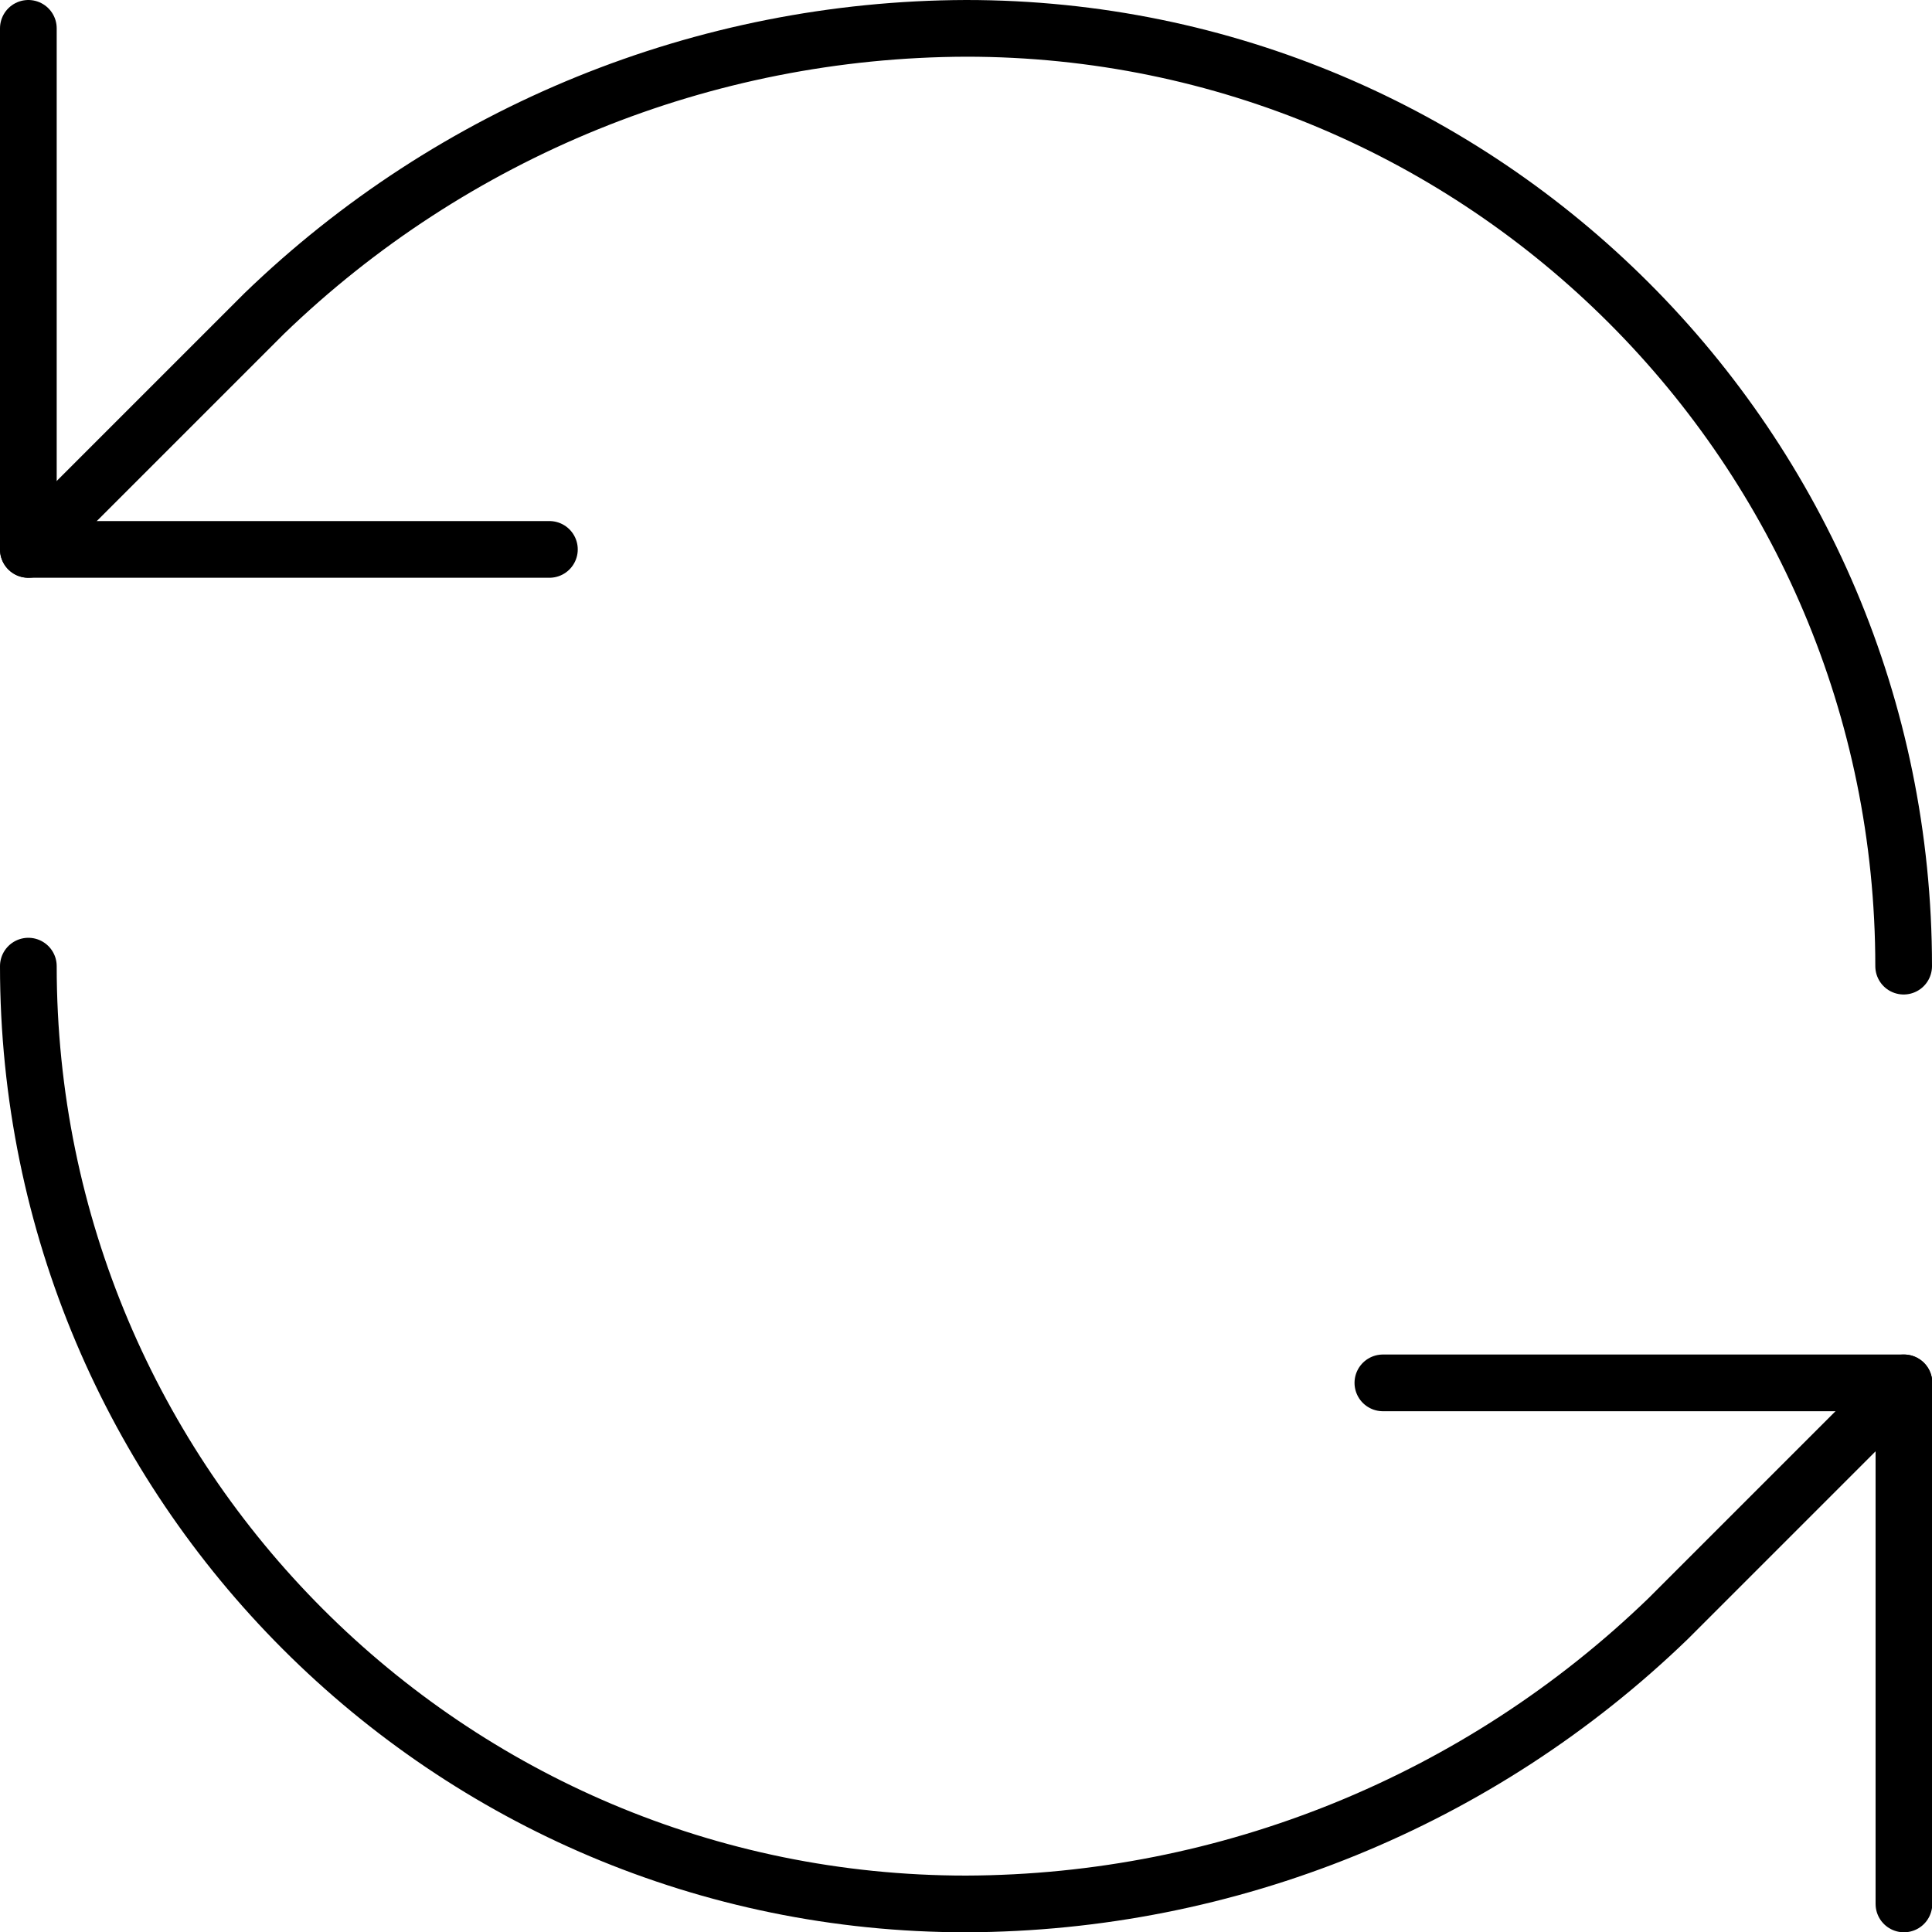 <?xml version="1.0" encoding="UTF-8"?>
<svg id="Capa_2" data-name="Capa 2" xmlns="http://www.w3.org/2000/svg" viewBox="0 0 68.15 68.15">
  <defs>
    <style>
      .cls-1 {
        fill: none;
        stroke: #000;
        stroke-linecap: round;
        stroke-linejoin: round;
        stroke-width: 2px;
      }
    </style>
  </defs>
  <g id="Capa_1-2" data-name="Capa 1">
    <g>
      <path class="cls-1" d="M67.15,34.08C67.15,15.81,52.34,1,34.08,1c-9.25.03-18.12,3.64-24.77,10.07L1,19.38"/>
      <path class="cls-1" d="M1,1v18.38h18.38"/>
      <path class="cls-1" d="M1,34.08c0,18.27,14.81,33.08,33.08,33.08,9.25-.03,18.12-3.64,24.77-10.07l8.31-8.31"/>
      <path class="cls-1" d="M48.78,48.78h18.38v18.38"/>
    </g>
  </g>
</svg>